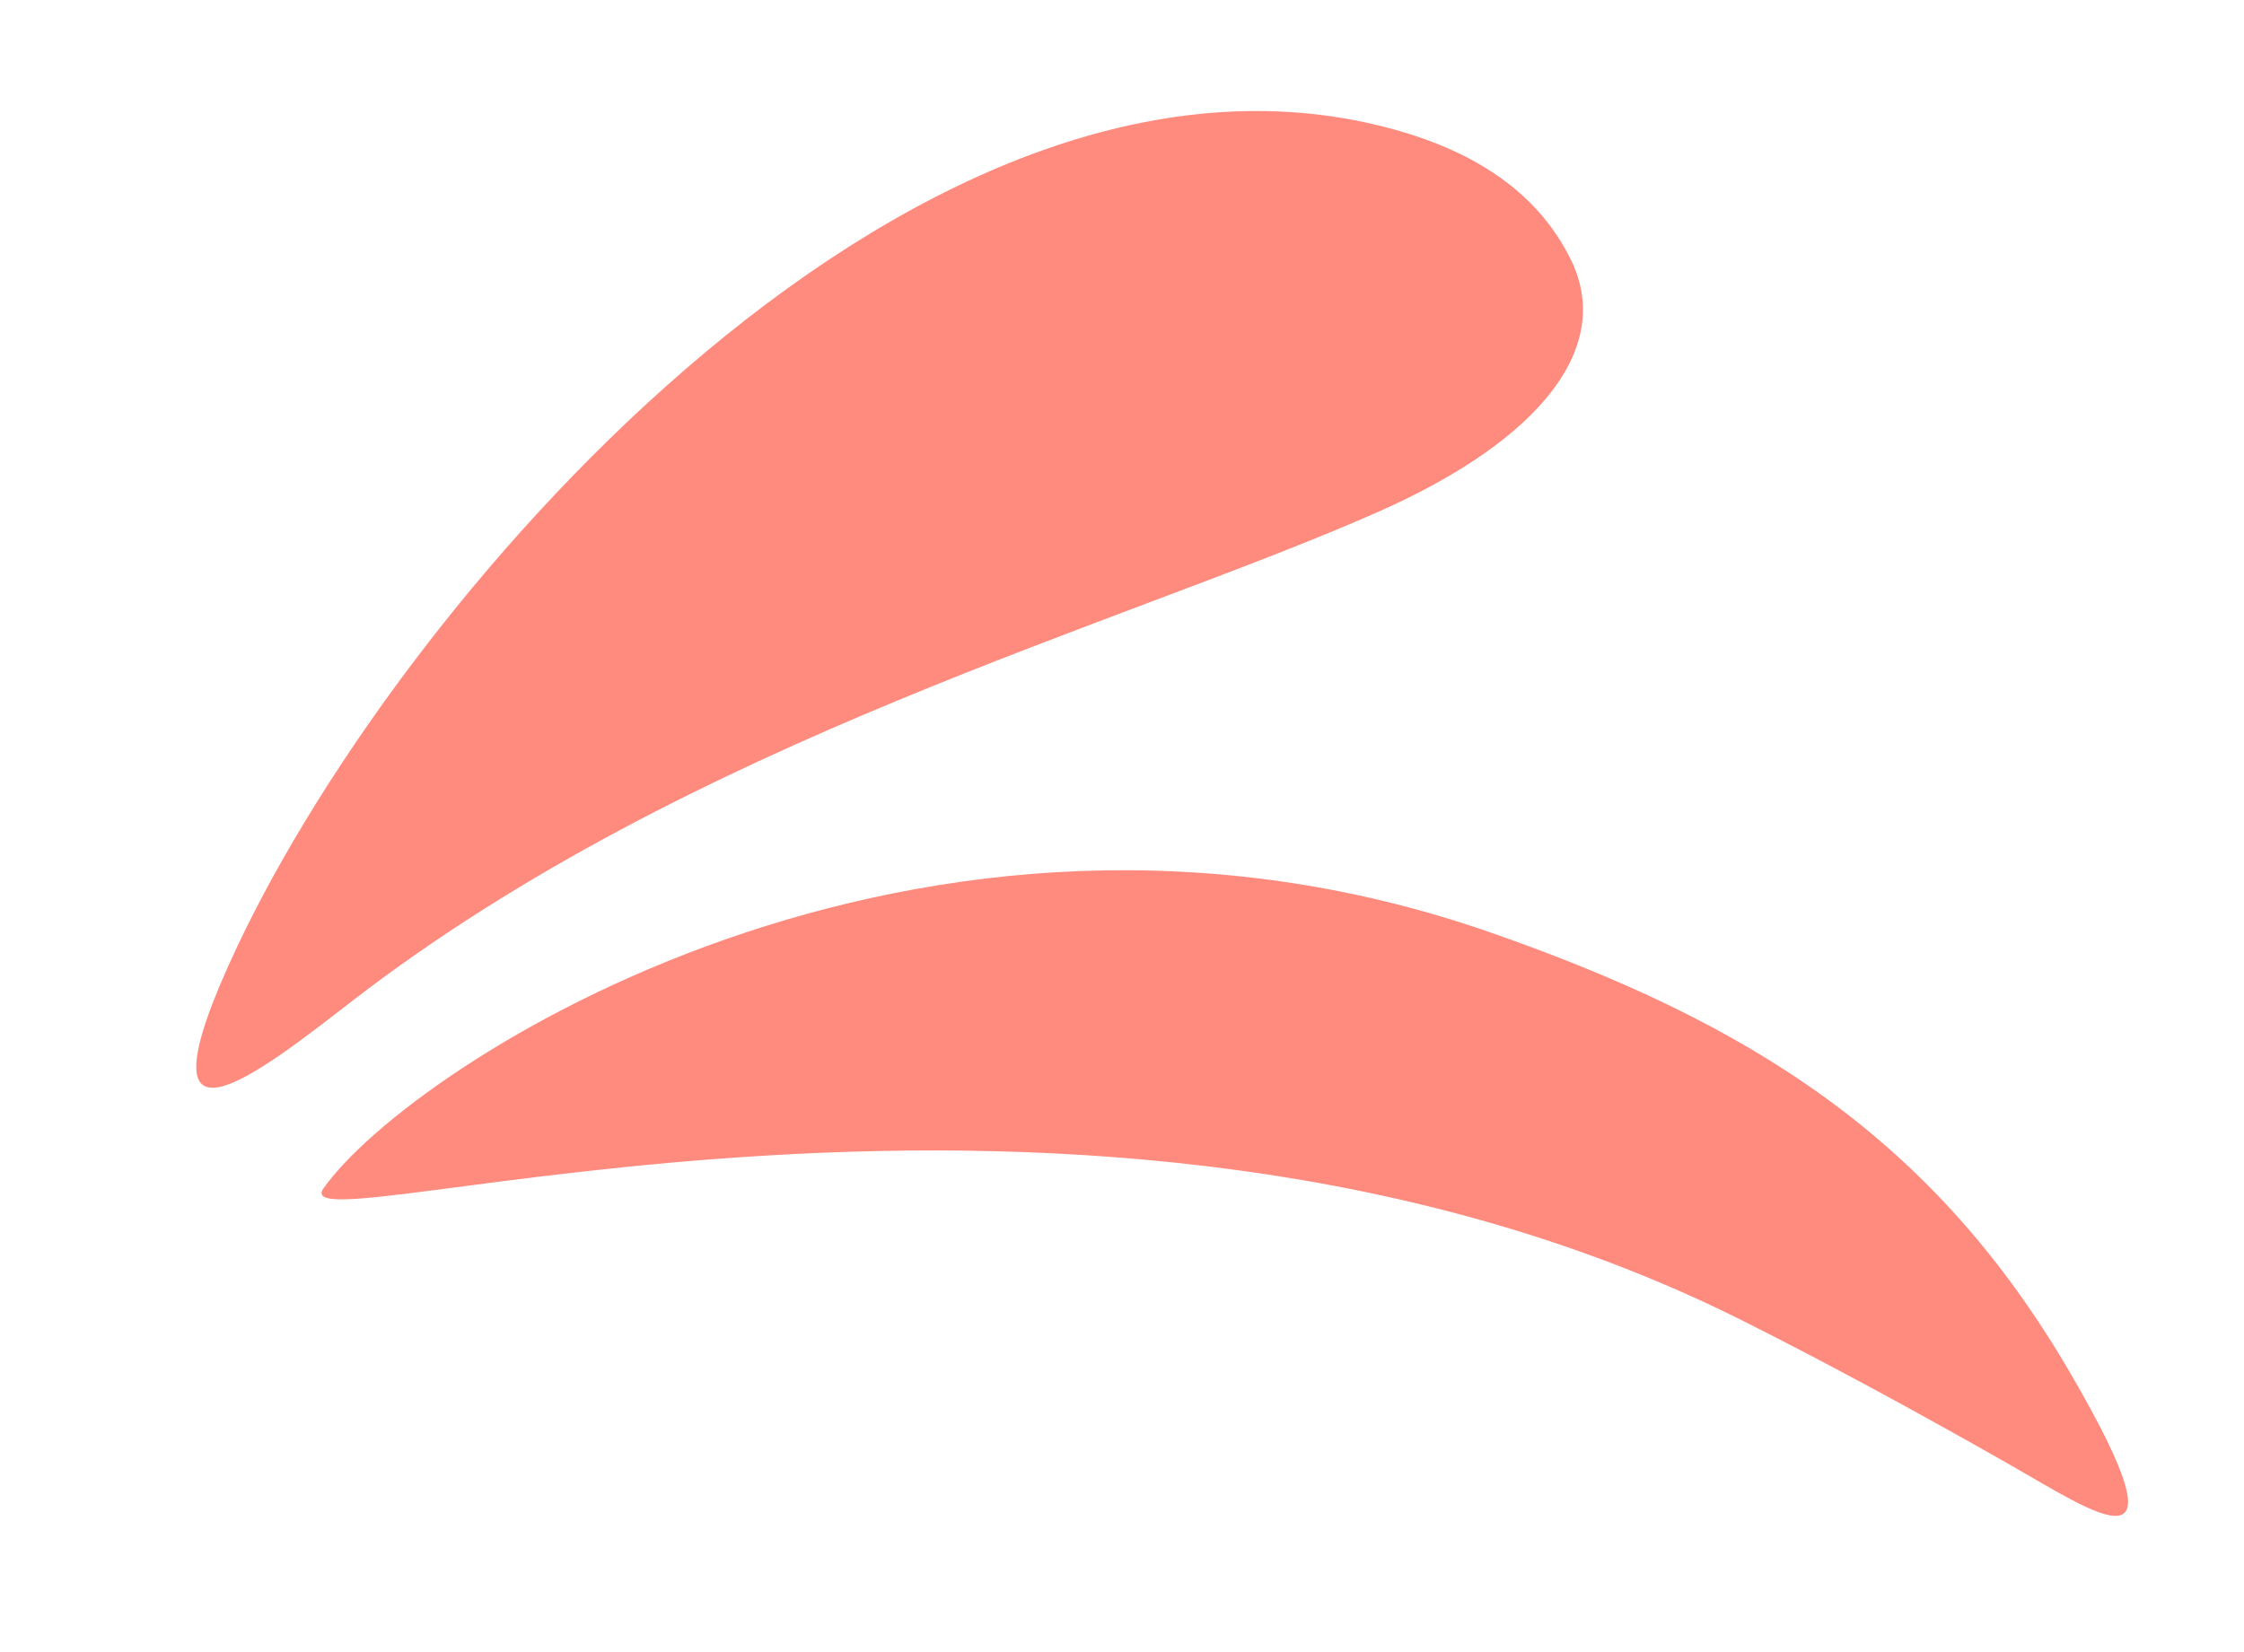 <svg width="91" height="67" viewBox="0 0 91 67" fill="none" xmlns="http://www.w3.org/2000/svg">
<path fill-rule="evenodd" clip-rule="evenodd" d="M14.324 40.572C27.997 30.034 45.595 25.321 55.907 20.755C62.587 17.794 65.419 14.017 63.702 10.534C62.317 7.703 59.67 6.161 56.775 5.32C37.636 -0.219 16.569 23.709 9.631 38.372C5.15 47.877 10.696 43.367 14.324 40.572Z" fill="#FE8B7E"/>
<path fill-rule="evenodd" clip-rule="evenodd" d="M60.44 37.824C37.312 29.762 16.678 43.151 13.115 48.211C11.249 50.853 44.112 40.172 70.782 53.63C74.012 55.254 77.542 57.16 81.401 59.356C85.034 61.422 88.869 64.159 84.001 55.775C78.411 46.125 70.922 41.482 60.44 37.824Z" fill="#FE8B7E"/>
</svg>
